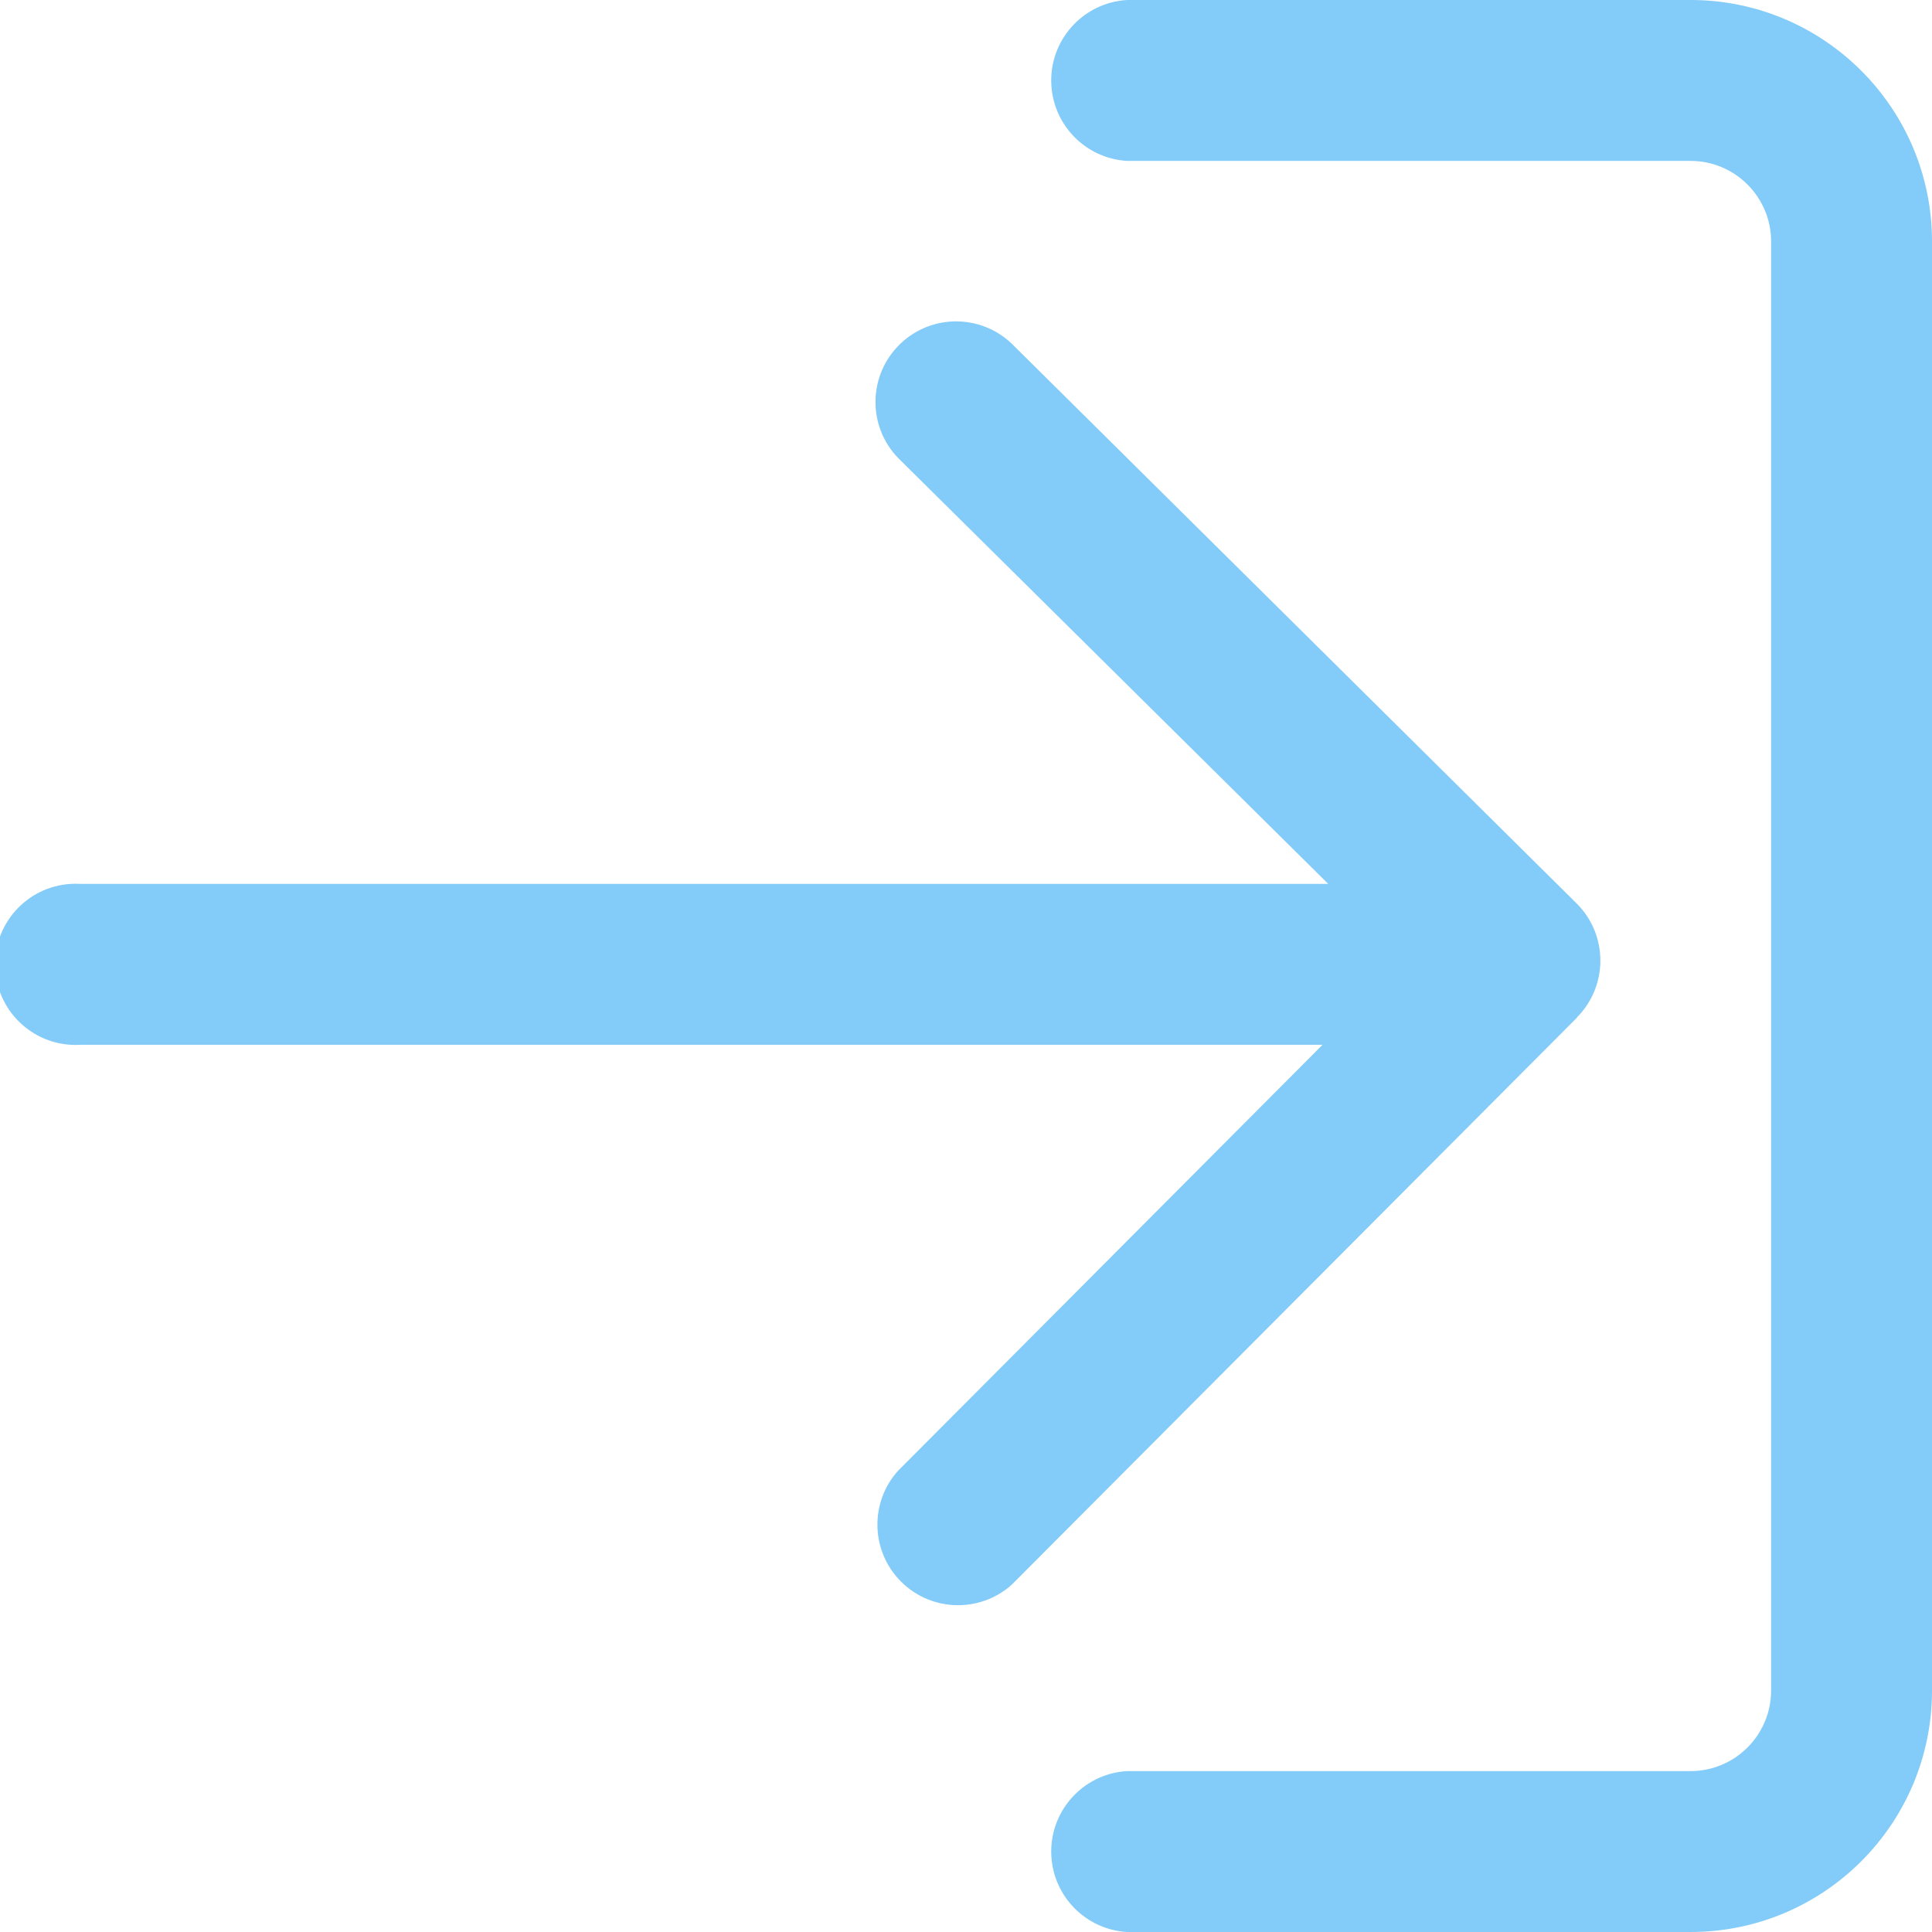 <?xml version="1.0" encoding="utf-8"?>
<!-- Generator: Adobe Illustrator 13.0.0, SVG Export Plug-In . SVG Version: 6.00 Build 14948)  -->
<!DOCTYPE svg PUBLIC "-//W3C//DTD SVG 1.1//EN" "http://www.w3.org/Graphics/SVG/1.1/DTD/svg11.dtd">
<svg version="1.1" id="Layer_1" xmlns="http://www.w3.org/2000/svg" xmlns:xlink="http://www.w3.org/1999/xlink" x="0px" y="0px"
	 width="200px" height="200px" viewBox="0 0 200 200" enable-background="new 0 0 200 200" xml:space="preserve">
<title>Asset 40</title>
<g id="Layer_2">
	<g id="Layer_1-2">
		<path fill="#83CBF8" d="M163.25,105.344l-58.5,58.688c-3.428,3.08-8.703,2.798-11.783-0.631
			c-2.838-3.158-2.851-7.945-0.029-11.119l43.969-44.125H8.344c-4.6,0.281-8.557-3.219-8.838-7.818
			c-0.282-4.599,3.218-8.557,7.817-8.838c0.34-0.021,0.681-0.021,1.021,0H137.5L92.969,47.406
			c-3.199-3.317-3.103-8.599,0.214-11.798c3.214-3.1,8.298-3.12,11.536-0.046l58.5,57.969c3.262,3.255,3.268,8.538,0.013,11.8
			c-0.005,0.005-0.009,0.009-0.013,0.013H163.25z"/>
		<path fill="#83CBF8" d="M200,175V25c0-13.807-11.193-25-25-25h-58.344c-4.6,0.282-8.1,4.239-7.818,8.838
			c0.258,4.207,3.612,7.56,7.818,7.818H175c4.607,0,8.344,3.736,8.344,8.344v150c0,4.607-3.736,8.344-8.344,8.344h-58.344
			c-4.6,0.281-8.1,4.238-7.818,8.838c0.258,4.207,3.612,7.561,7.818,7.818H175C188.807,200,200,188.807,200,175z"/>
	</g>
</g>
</svg>
